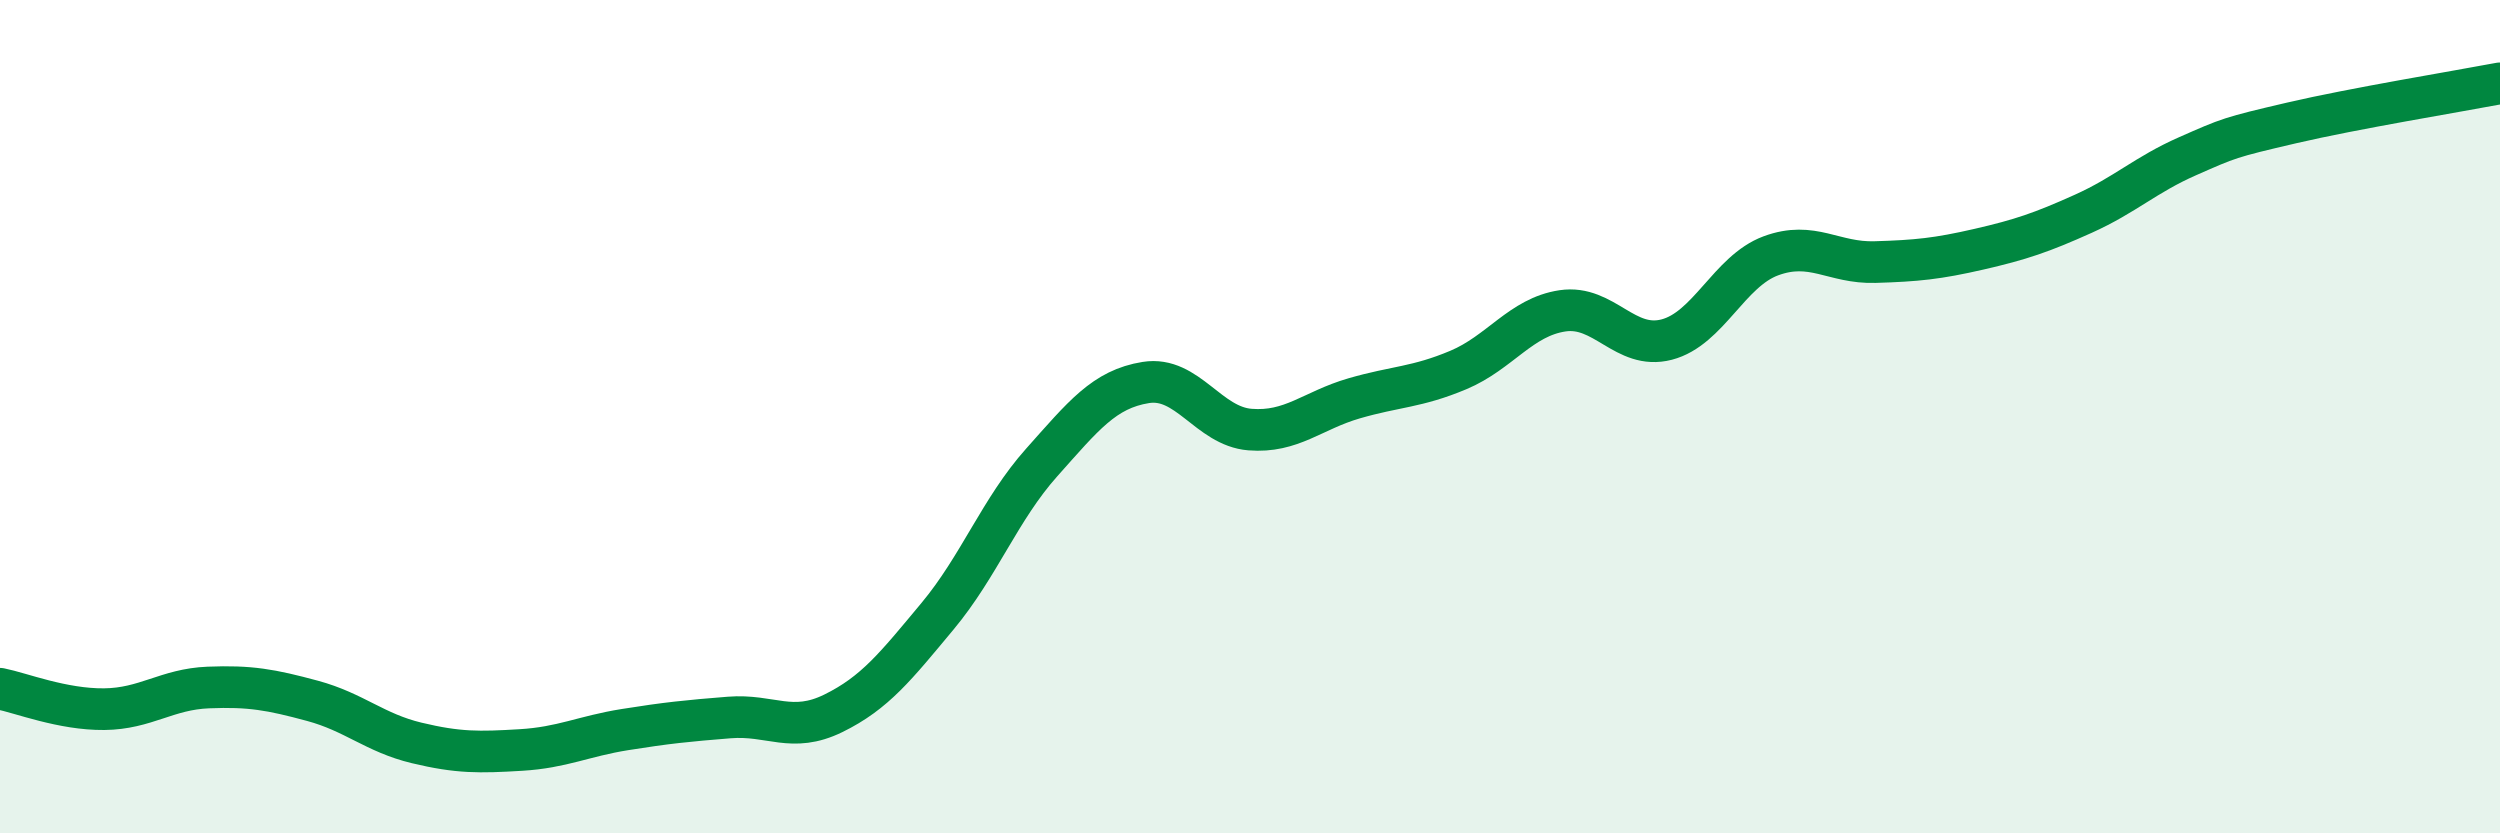 
    <svg width="60" height="20" viewBox="0 0 60 20" xmlns="http://www.w3.org/2000/svg">
      <path
        d="M 0,16.53 C 0.5,16.63 1.5,17.03 2.5,17.02 C 3.5,17.01 4,16.54 5,16.5 C 6,16.46 6.5,16.55 7.5,16.82 C 8.5,17.09 9,17.59 10,17.83 C 11,18.07 11.5,18.06 12.5,18 C 13.5,17.94 14,17.67 15,17.51 C 16,17.35 16.5,17.3 17.5,17.22 C 18.5,17.14 19,17.61 20,17.12 C 21,16.63 21.5,15.99 22.5,14.79 C 23.5,13.59 24,12.22 25,11.1 C 26,9.98 26.5,9.34 27.5,9.18 C 28.5,9.02 29,10.23 30,10.31 C 31,10.39 31.5,9.85 32.5,9.56 C 33.5,9.27 34,9.3 35,8.88 C 36,8.46 36.5,7.61 37.5,7.46 C 38.5,7.31 39,8.41 40,8.15 C 41,7.89 41.5,6.51 42.5,6.14 C 43.5,5.77 44,6.32 45,6.29 C 46,6.26 46.5,6.21 47.5,5.98 C 48.5,5.75 49,5.58 50,5.13 C 51,4.68 51.5,4.19 52.5,3.75 C 53.5,3.31 53.5,3.3 55,2.95 C 56.5,2.6 59,2.19 60,2L60 20L0 20Z"
        fill="#008740"
        opacity="0.1"
        stroke-linecap="round"
        stroke-linejoin="round"
      />
      <path
        d="M 0,16.53 C 0.5,16.63 1.5,17.03 2.5,17.02 C 3.5,17.01 4,16.54 5,16.5 C 6,16.46 6.5,16.55 7.5,16.82 C 8.5,17.09 9,17.59 10,17.83 C 11,18.07 11.5,18.06 12.5,18 C 13.5,17.94 14,17.67 15,17.51 C 16,17.35 16.5,17.3 17.5,17.22 C 18.5,17.14 19,17.61 20,17.12 C 21,16.63 21.5,15.99 22.5,14.79 C 23.5,13.59 24,12.22 25,11.1 C 26,9.98 26.5,9.34 27.5,9.18 C 28.5,9.02 29,10.23 30,10.31 C 31,10.39 31.5,9.85 32.5,9.56 C 33.5,9.27 34,9.3 35,8.88 C 36,8.46 36.5,7.61 37.5,7.46 C 38.5,7.31 39,8.41 40,8.15 C 41,7.89 41.5,6.51 42.5,6.14 C 43.5,5.77 44,6.32 45,6.29 C 46,6.26 46.5,6.21 47.5,5.98 C 48.5,5.75 49,5.58 50,5.13 C 51,4.68 51.5,4.19 52.5,3.75 C 53.5,3.31 53.5,3.3 55,2.95 C 56.5,2.6 59,2.19 60,2"
        stroke="#008740"
        stroke-width="1"
        fill="none"
        stroke-linecap="round"
        stroke-linejoin="round"
      />
    </svg>
  